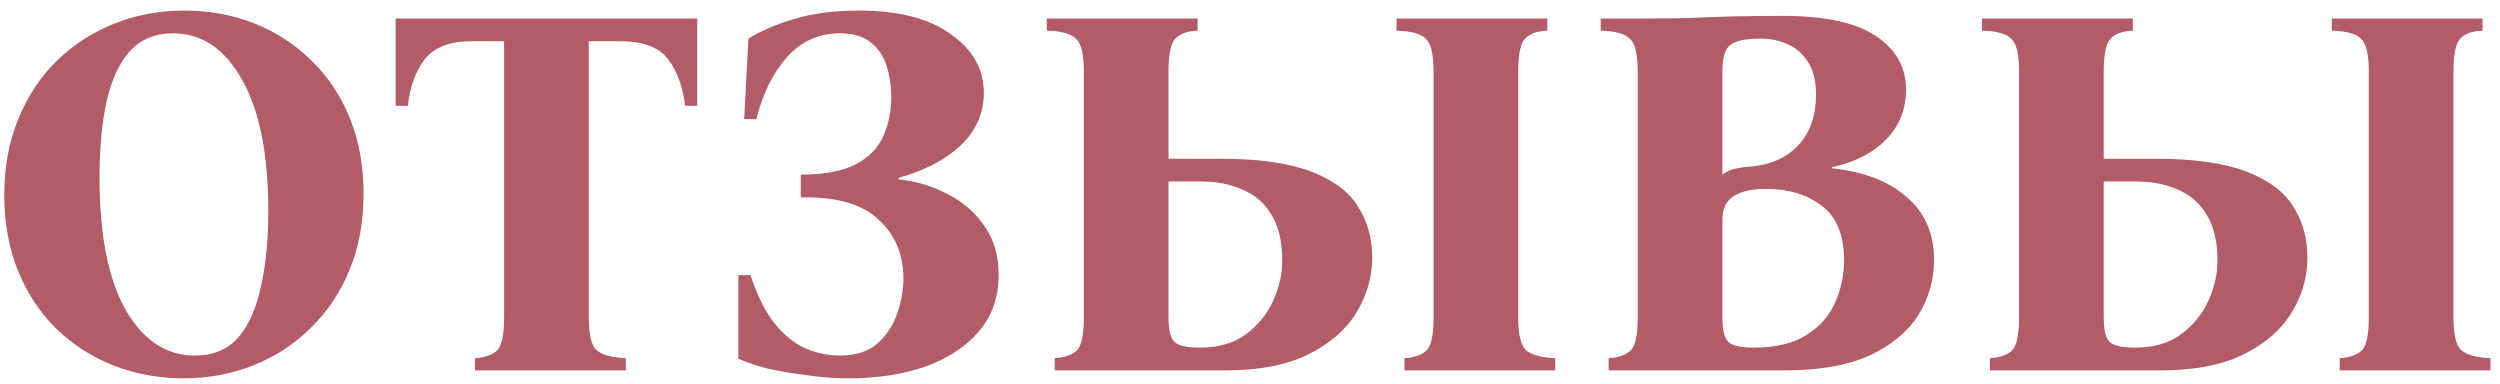 <?xml version="1.0" encoding="UTF-8"?> <svg xmlns="http://www.w3.org/2000/svg" width="189" height="29" viewBox="0 0 189 29" fill="none"> <path d="M13.924 0.8C15.817 0.8 17.577 1.12 19.204 1.76C20.831 2.4 22.271 3.333 23.524 4.56C24.777 5.76 25.751 7.213 26.444 8.92C27.137 10.627 27.484 12.533 27.484 14.64C27.484 16.747 27.137 18.653 26.444 20.36C25.751 22.067 24.777 23.533 23.524 24.76C22.297 25.987 20.857 26.933 19.204 27.6C17.551 28.267 15.777 28.6 13.884 28.6C12.017 28.6 10.257 28.28 8.604 27.64C6.977 27 5.537 26.08 4.284 24.88C3.031 23.653 2.057 22.187 1.364 20.48C0.671 18.773 0.324 16.867 0.324 14.76C0.324 12.653 0.671 10.747 1.364 9.04C2.057 7.333 3.017 5.867 4.244 4.64C5.497 3.413 6.951 2.467 8.604 1.8C10.257 1.133 12.031 0.8 13.924 0.8ZM14.724 26.88C16.111 26.88 17.204 26.427 18.004 25.52C18.804 24.587 19.377 23.307 19.724 21.68C20.097 20.053 20.284 18.16 20.284 16C20.284 11.653 19.617 8.32 18.284 6C16.977 3.68 15.244 2.52 13.084 2.52C11.724 2.52 10.631 2.973 9.804 3.88C9.004 4.787 8.417 6.067 8.044 7.72C7.697 9.347 7.524 11.24 7.524 13.4C7.524 17.747 8.177 21.08 9.484 23.4C10.817 25.72 12.564 26.88 14.724 26.88ZM29.91 1.4H52.71V8H51.79C51.63 6.56 51.203 5.387 50.51 4.48C49.816 3.573 48.63 3.12 46.95 3.12H44.51V24C44.51 25.307 44.71 26.133 45.11 26.48C45.51 26.827 46.243 27.027 47.31 27.08V28H35.91V27.08C36.683 27.027 37.243 26.827 37.59 26.48C37.937 26.133 38.11 25.307 38.11 24V3.12H35.63C34.003 3.12 32.83 3.573 32.11 4.48C31.416 5.387 30.99 6.56 30.83 8H29.91V1.4ZM67.939 13.56C69.219 13.693 70.433 14.053 71.579 14.64C72.753 15.227 73.7 16.04 74.419 17.08C75.139 18.093 75.499 19.333 75.499 20.8C75.499 22.48 74.993 23.907 73.98 25.08C72.993 26.227 71.646 27.107 69.939 27.72C68.233 28.307 66.313 28.6 64.18 28.6C63.113 28.6 62.033 28.52 60.94 28.36C59.846 28.227 58.846 28.053 57.94 27.84C57.059 27.6 56.353 27.36 55.819 27.12V20.8H56.739C57.246 22.347 57.859 23.573 58.58 24.48C59.3 25.36 60.086 25.987 60.94 26.36C61.793 26.707 62.646 26.88 63.499 26.88C64.673 26.88 65.606 26.587 66.299 26C66.993 25.387 67.499 24.627 67.82 23.72C68.139 22.813 68.299 21.92 68.299 21.04C68.299 19.227 67.673 17.747 66.419 16.6C65.193 15.427 63.233 14.867 60.539 14.92V13.2C62.353 13.2 63.753 12.933 64.74 12.4C65.726 11.867 66.406 11.16 66.779 10.28C67.18 9.373 67.379 8.4 67.379 7.36C67.379 6.48 67.26 5.68 67.019 4.96C66.779 4.213 66.379 3.627 65.82 3.2C65.26 2.747 64.486 2.52 63.499 2.52C61.9 2.52 60.566 3.12 59.499 4.32C58.433 5.52 57.66 7.08 57.179 9H56.26L56.58 2.92C57.459 2.36 58.606 1.867 60.02 1.44C61.433 1.013 63.073 0.8 64.939 0.8C67.953 0.8 70.273 1.4 71.9 2.6C73.553 3.773 74.379 5.24 74.379 7C74.379 8.547 73.793 9.88 72.62 11C71.446 12.093 69.886 12.907 67.939 13.44V13.56ZM88.338 12H92.218C95.125 12 97.418 12.32 99.098 12.96C100.778 13.6 101.965 14.48 102.658 15.6C103.378 16.72 103.738 18.013 103.738 19.48C103.738 20.947 103.338 22.333 102.538 23.64C101.765 24.92 100.551 25.973 98.898 26.8C97.271 27.6 95.191 28 92.658 28H79.738V27.08C80.511 27.027 81.071 26.827 81.418 26.48C81.765 26.133 81.938 25.307 81.938 24V5.4C81.938 4.093 81.738 3.267 81.338 2.92C80.965 2.547 80.231 2.347 79.138 2.32V1.4H90.538V2.32C89.765 2.347 89.205 2.547 88.858 2.92C88.511 3.267 88.338 4.093 88.338 5.4V12ZM90.698 26.28C92.111 26.28 93.271 25.947 94.178 25.28C95.111 24.587 95.805 23.733 96.258 22.72C96.711 21.707 96.938 20.707 96.938 19.72C96.938 18.253 96.658 17.08 96.098 16.2C95.565 15.32 94.831 14.693 93.898 14.32C92.991 13.92 91.965 13.72 90.818 13.72H88.338V24C88.338 24.933 88.485 25.547 88.778 25.84C89.071 26.133 89.711 26.28 90.698 26.28ZM106.178 28V27.08C106.951 27.027 107.511 26.827 107.858 26.48C108.205 26.133 108.378 25.307 108.378 24V5.4C108.378 4.093 108.178 3.267 107.778 2.92C107.405 2.547 106.671 2.347 105.578 2.32V1.4H116.978V2.32C116.205 2.347 115.645 2.547 115.298 2.92C114.951 3.267 114.778 4.093 114.778 5.4V24C114.778 25.307 114.978 26.133 115.378 26.48C115.778 26.827 116.511 27.027 117.578 27.08V28H106.178ZM121.613 28V27.08C122.386 27.027 122.946 26.827 123.293 26.48C123.64 26.133 123.813 25.307 123.813 24V5.4C123.813 4.093 123.613 3.267 123.213 2.92C122.84 2.547 122.106 2.347 121.013 2.32V1.4H123.813C125.306 1.4 126.613 1.387 127.733 1.36C128.853 1.307 129.96 1.267 131.053 1.24C132.146 1.213 133.386 1.2 134.773 1.2C137.946 1.2 140.293 1.707 141.813 2.72C143.333 3.733 144.093 5.08 144.093 6.76C144.093 8.28 143.586 9.547 142.573 10.56C141.586 11.573 140.226 12.267 138.493 12.64V12.72C140.946 12.987 142.84 13.72 144.173 14.92C145.533 16.093 146.213 17.667 146.213 19.64C146.213 21.16 145.813 22.56 145.013 23.84C144.213 25.093 142.986 26.107 141.333 26.88C139.68 27.627 137.546 28 134.933 28H121.613ZM130.213 13.2C130.56 12.96 130.88 12.813 131.173 12.76C131.493 12.68 131.866 12.627 132.293 12.6C133.866 12.467 135.093 11.92 135.973 10.96C136.853 10 137.293 8.733 137.293 7.16C137.293 6.093 137.08 5.253 136.653 4.64C136.253 4.027 135.733 3.587 135.093 3.32C134.48 3.053 133.826 2.92 133.133 2.92C131.986 2.92 131.213 3.08 130.813 3.4C130.413 3.693 130.213 4.36 130.213 5.4V13.2ZM132.573 26.28C134.253 26.28 135.586 25.96 136.573 25.32C137.586 24.68 138.306 23.867 138.733 22.88C139.186 21.867 139.413 20.8 139.413 19.68C139.413 17.787 138.853 16.413 137.733 15.56C136.613 14.707 135.2 14.28 133.493 14.28C132.426 14.28 131.613 14.467 131.053 14.84C130.493 15.187 130.213 15.787 130.213 16.64V24C130.213 24.933 130.36 25.547 130.653 25.84C130.946 26.133 131.586 26.28 132.573 26.28ZM159.041 12H162.921C165.828 12 168.121 12.32 169.801 12.96C171.481 13.6 172.668 14.48 173.361 15.6C174.081 16.72 174.441 18.013 174.441 19.48C174.441 20.947 174.041 22.333 173.241 23.64C172.468 24.92 171.254 25.973 169.601 26.8C167.974 27.6 165.894 28 163.361 28H150.441V27.08C151.214 27.027 151.774 26.827 152.121 26.48C152.468 26.133 152.641 25.307 152.641 24V5.4C152.641 4.093 152.441 3.267 152.041 2.92C151.668 2.547 150.934 2.347 149.841 2.32V1.4H161.241V2.32C160.468 2.347 159.908 2.547 159.561 2.92C159.214 3.267 159.041 4.093 159.041 5.4V12ZM161.401 26.28C162.814 26.28 163.974 25.947 164.881 25.28C165.814 24.587 166.508 23.733 166.961 22.72C167.414 21.707 167.641 20.707 167.641 19.72C167.641 18.253 167.361 17.08 166.801 16.2C166.268 15.32 165.534 14.693 164.601 14.32C163.694 13.92 162.668 13.72 161.521 13.72H159.041V24C159.041 24.933 159.188 25.547 159.481 25.84C159.774 26.133 160.414 26.28 161.401 26.28ZM176.881 28V27.08C177.654 27.027 178.214 26.827 178.561 26.48C178.908 26.133 179.081 25.307 179.081 24V5.4C179.081 4.093 178.881 3.267 178.481 2.92C178.108 2.547 177.374 2.347 176.281 2.32V1.4H187.681V2.32C186.908 2.347 186.348 2.547 186.001 2.92C185.654 3.267 185.481 4.093 185.481 5.4V24C185.481 25.307 185.681 26.133 186.081 26.48C186.481 26.827 187.214 27.027 188.281 27.08V28H176.881Z" fill="#B25C67"></path> </svg> 